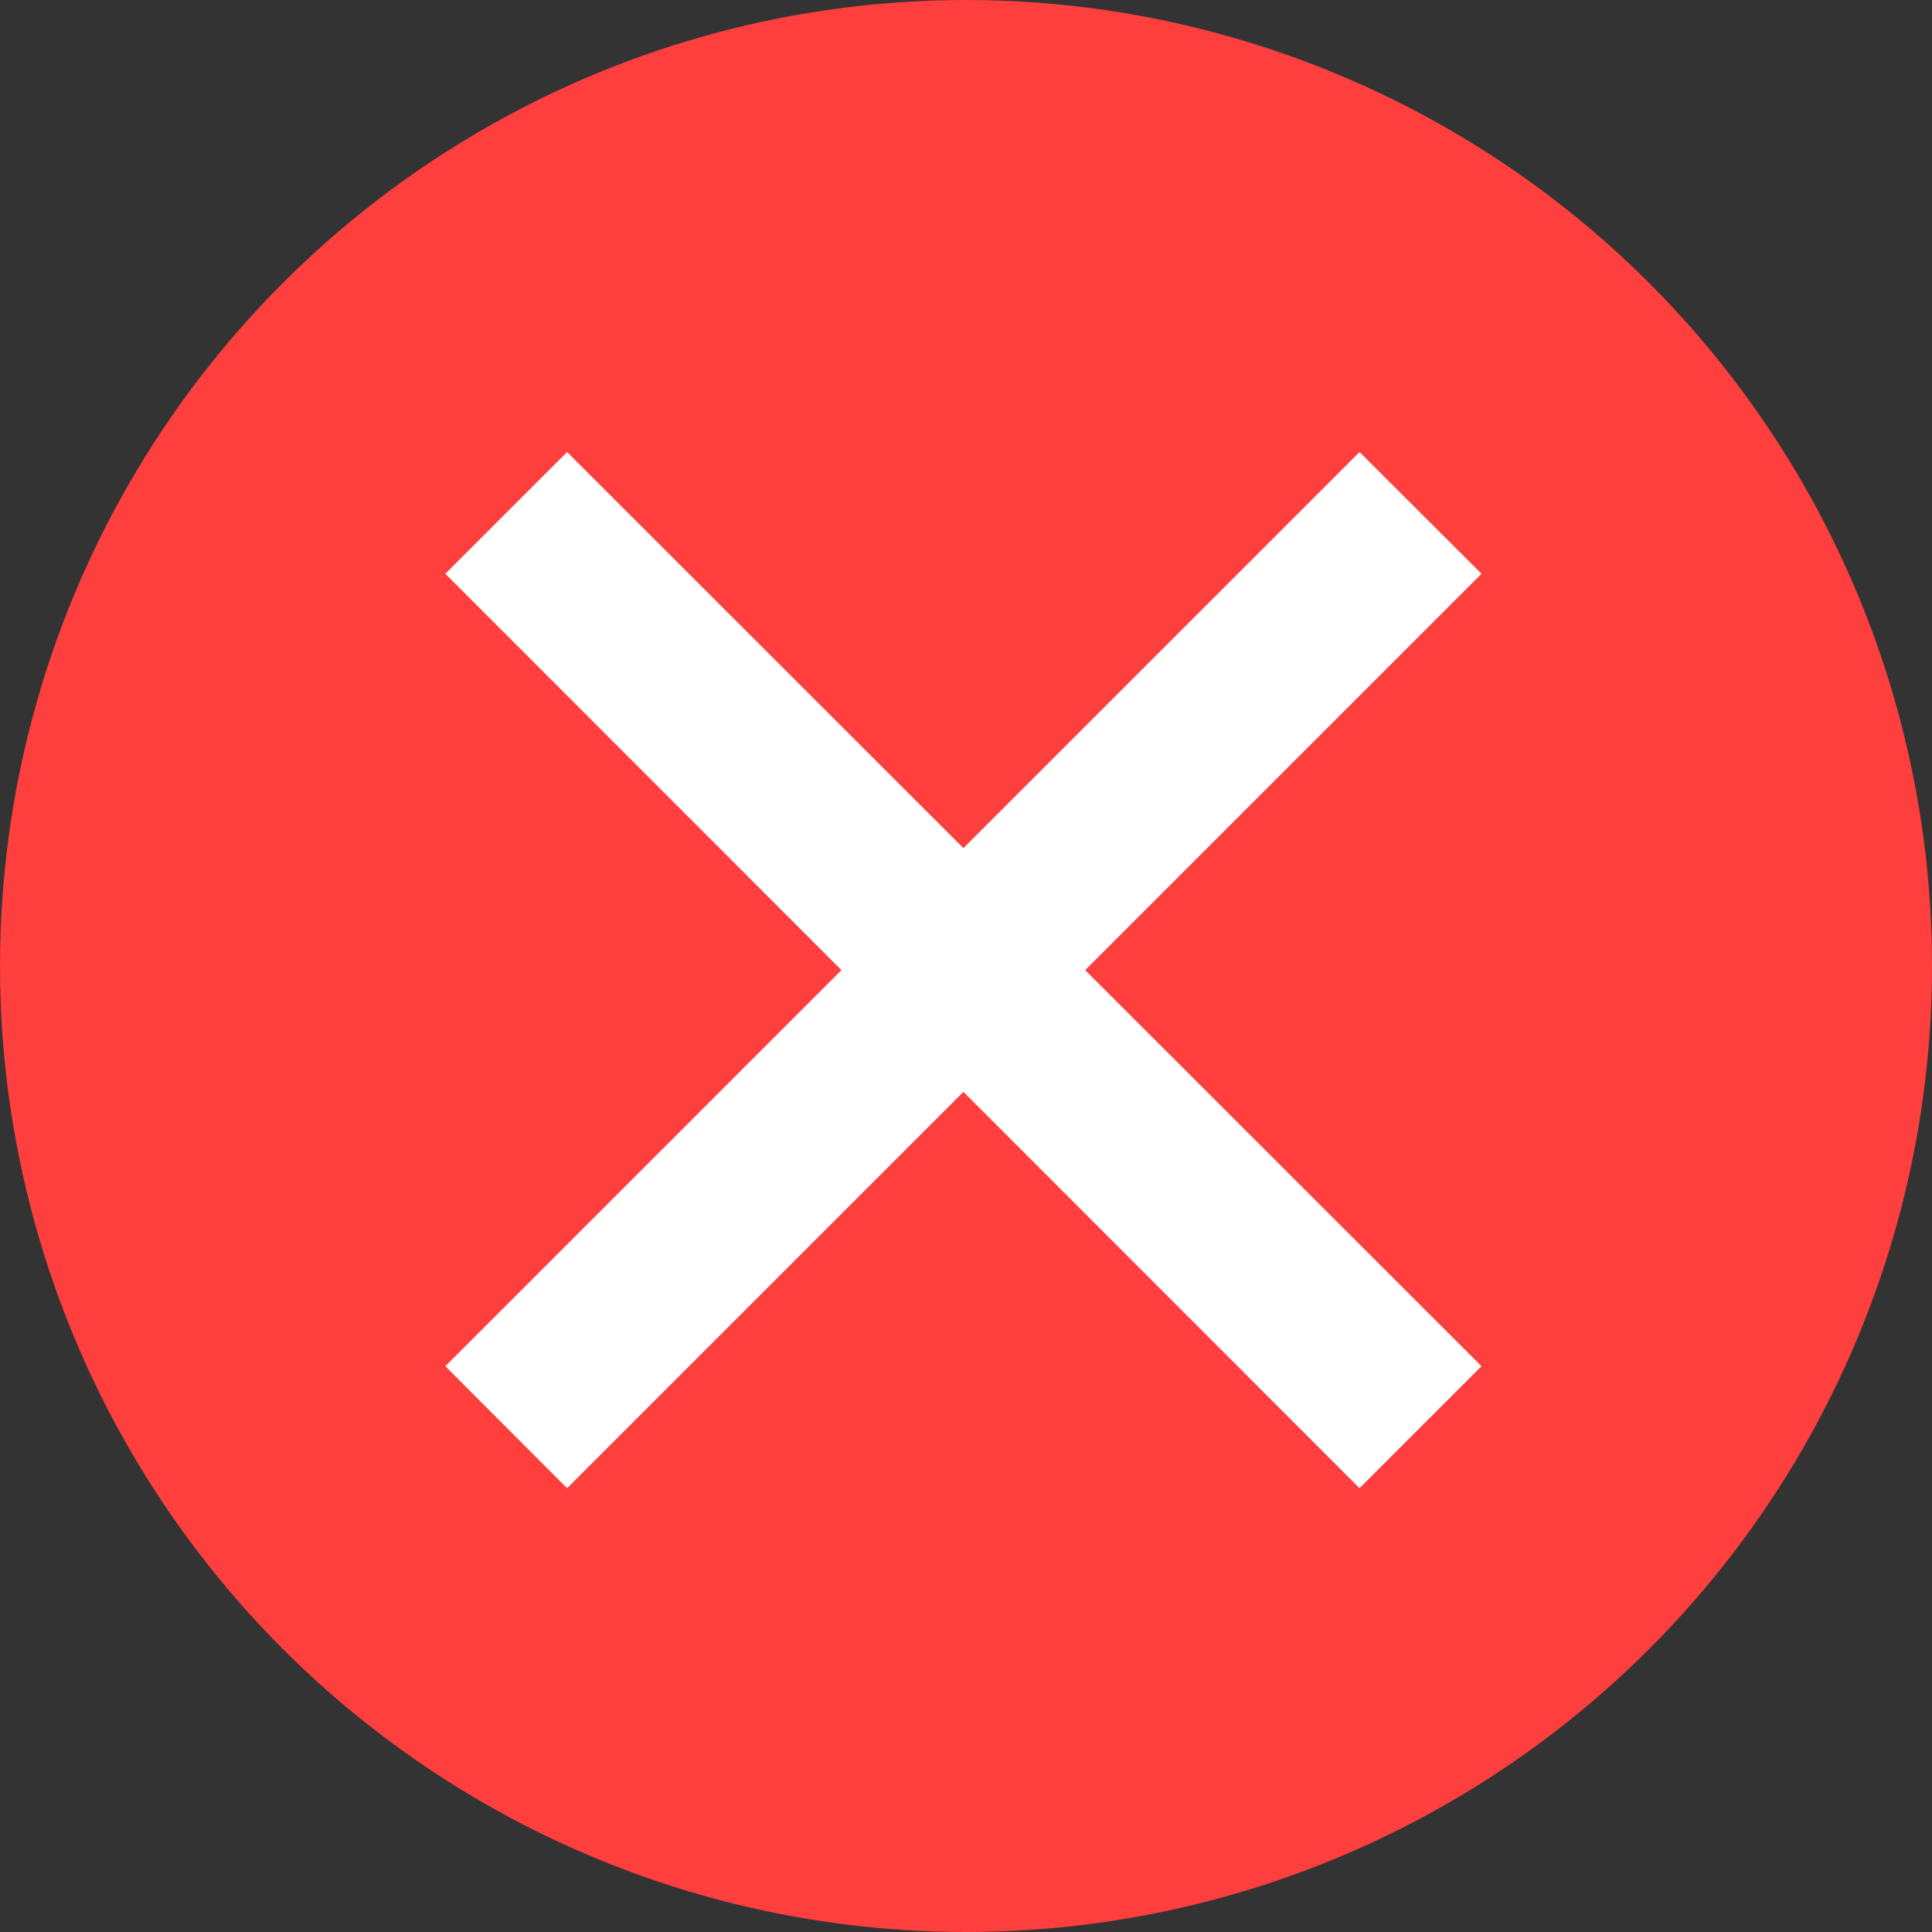 <svg xmlns="http://www.w3.org/2000/svg" viewBox="0 0 89.5 89.5"><rect x="0" y="0" width="89.5" height="89.5" fill="#333333" stroke="none"/><defs><style>.cls-1{fill:#ff3e3e;}.cls-2{isolation:isolate;}.cls-3{fill:#fff;}</style></defs><title>Fichier 3-360x200</title><g id="Calque_2" data-name="Calque 2"><g id="Calque_1-2" data-name="Calque 1"><circle class="cls-1" cx="44.75" cy="44.75" r="44.75"/><g class="cls-2"><polygon class="cls-3" points="68.63 26.58 62.98 20.94 44.63 39.29 26.27 20.94 20.63 26.58 38.98 44.94 20.63 63.29 26.27 68.94 44.63 50.58 62.98 68.94 68.63 63.29 50.27 44.94 68.63 26.58"/></g></g></g></svg>